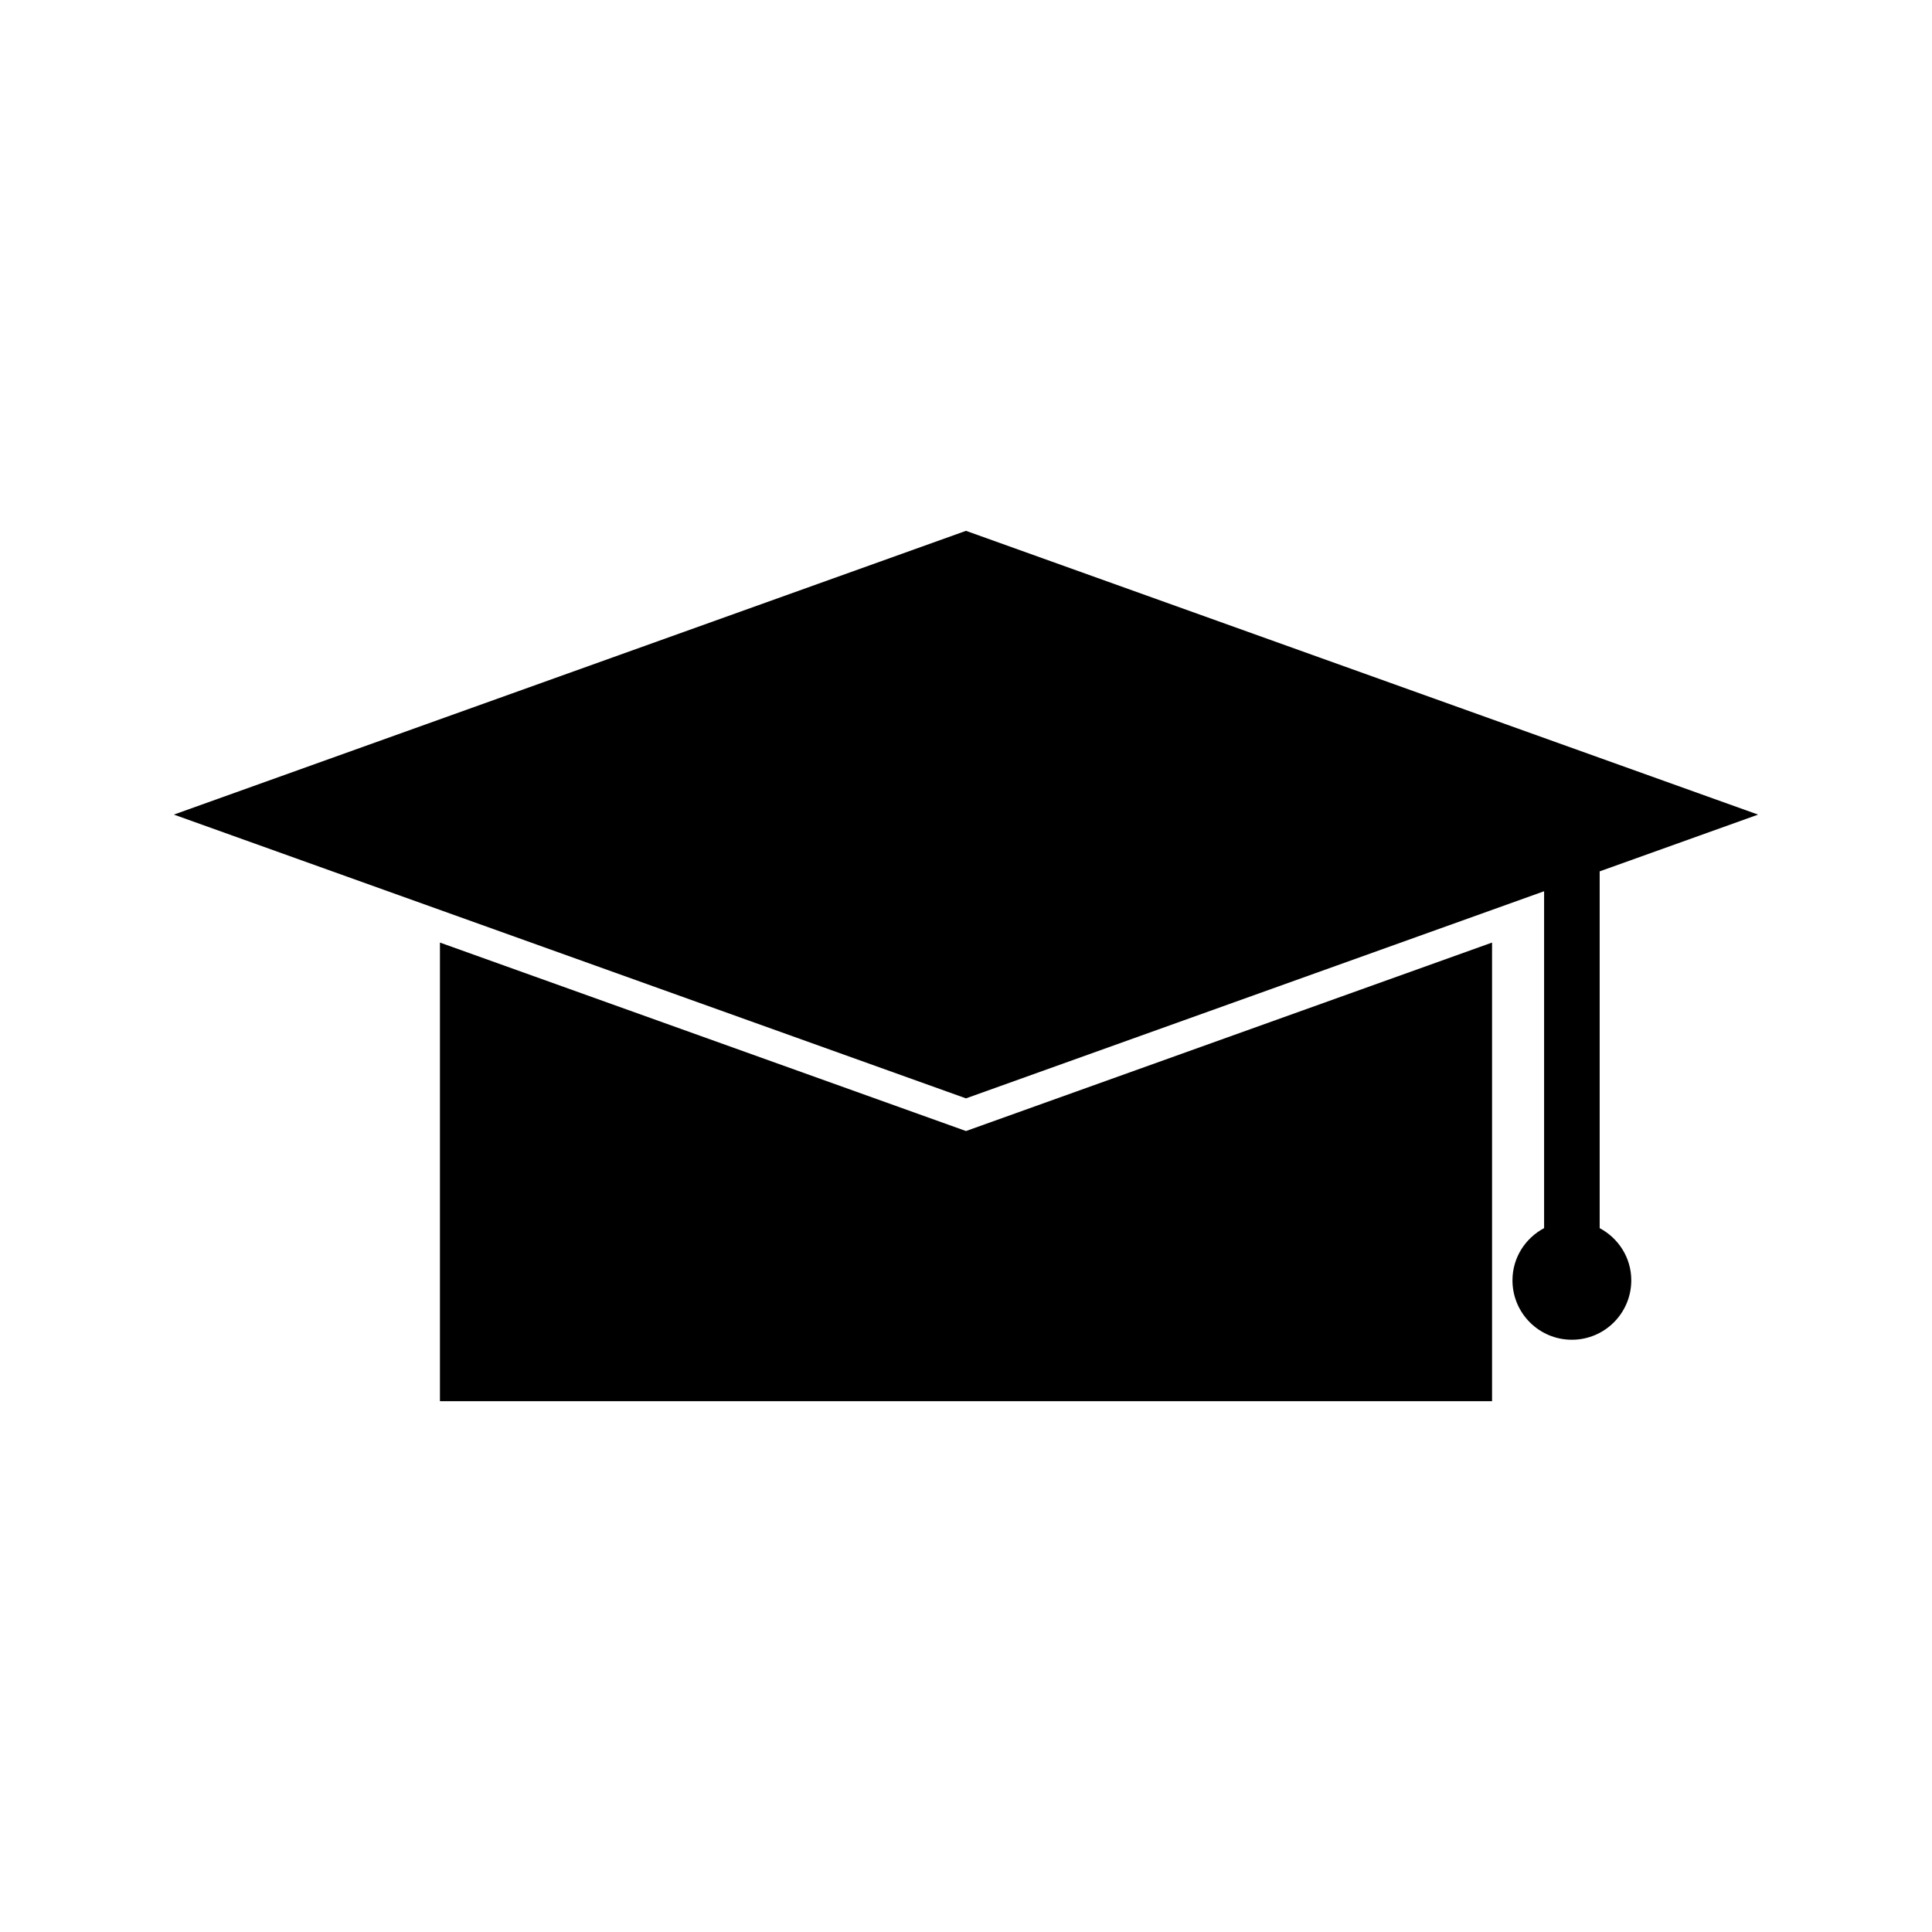 <?xml version="1.0" encoding="UTF-8"?>
<!-- Uploaded to: ICON Repo, www.svgrepo.com, Generator: ICON Repo Mixer Tools -->
<svg fill="#000000" width="800px" height="800px" version="1.1" viewBox="144 144 512 512" xmlns="http://www.w3.org/2000/svg">
 <g>
  <path d="m260.59 393.79v121.54h278.82v-121.54l-139.41 49.945z"/>
  <path d="m567.93 469.47v-94.551l41.984-15.039-209.92-75.203-209.92 75.199 209.92 75.203 153.21-54.891v89.277c-4.965 2.648-8.383 7.812-8.383 13.84 0 8.695 7.047 15.742 15.742 15.742 8.691 0 15.742-7.047 15.742-15.742 0.008-6.016-3.414-11.188-8.379-13.836z"/>
 </g>
</svg>